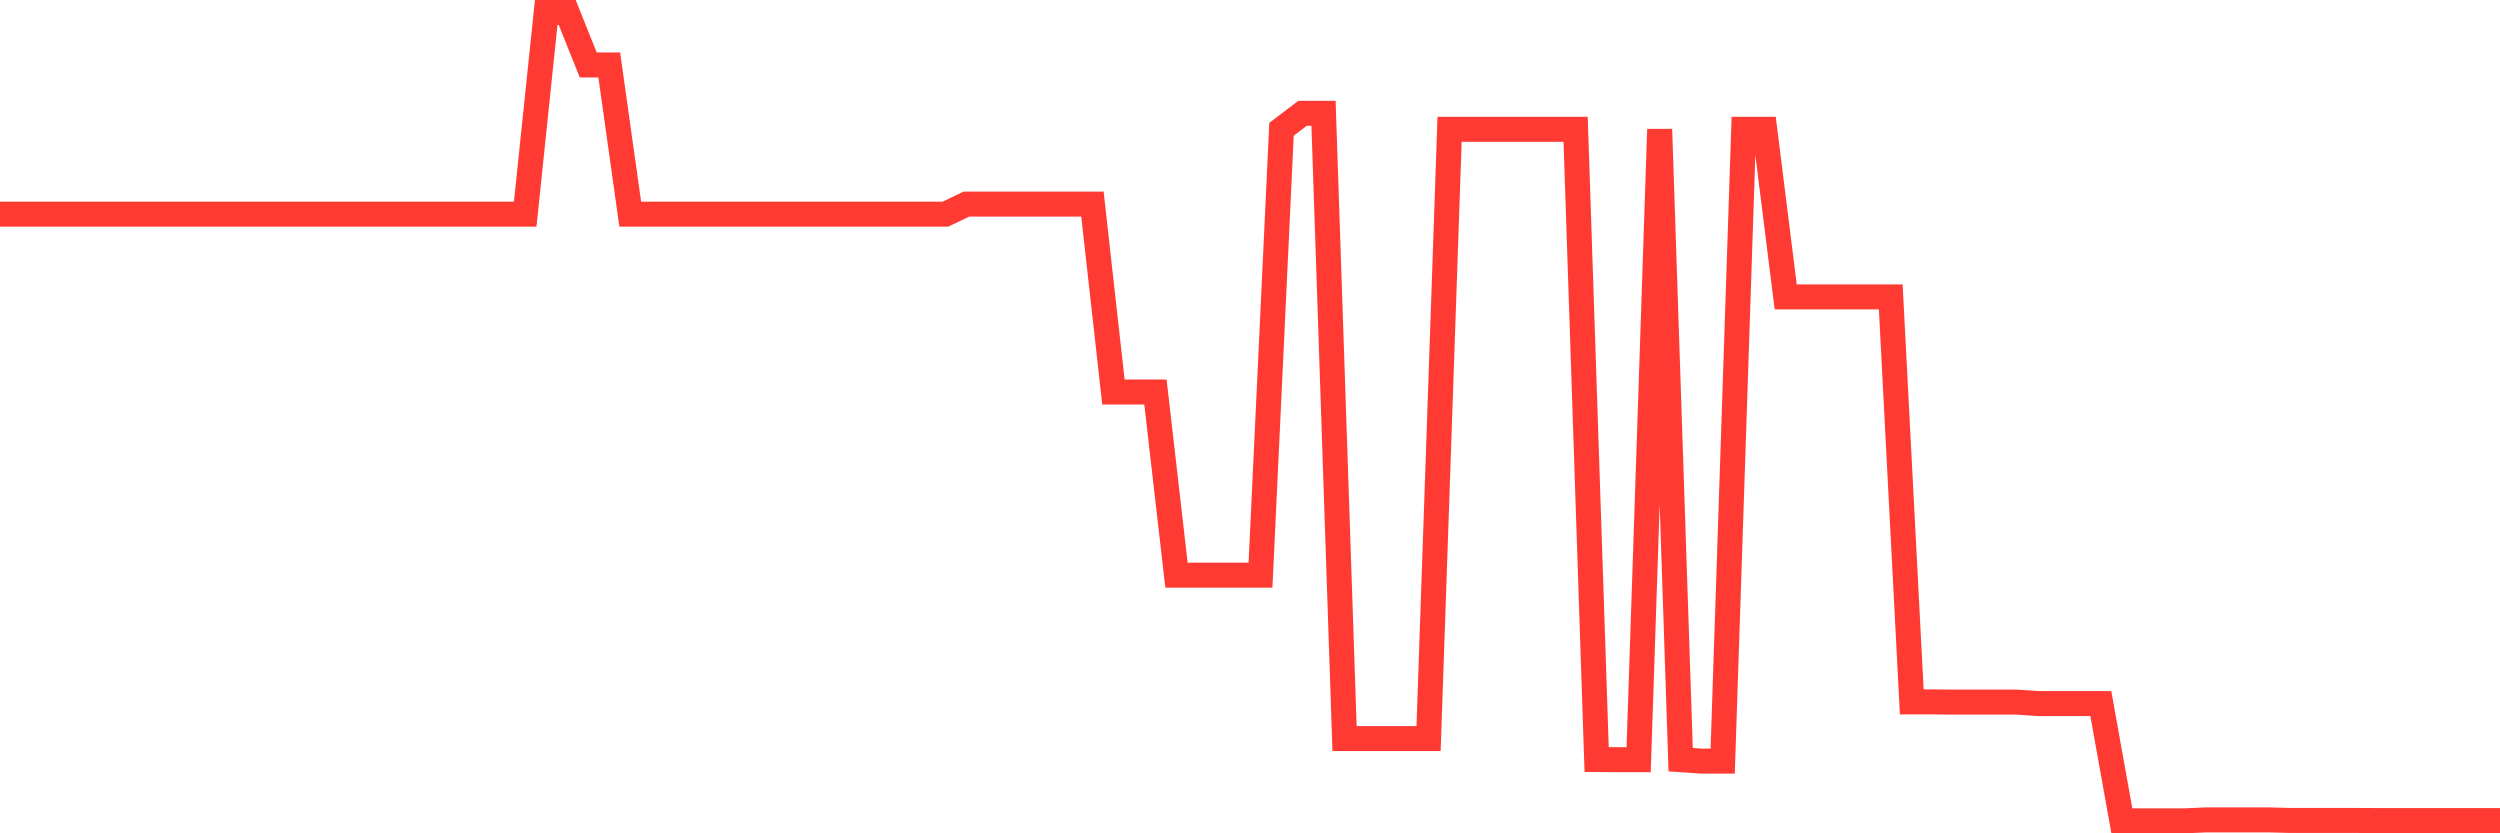 <svg
  xmlns="http://www.w3.org/2000/svg"
  xmlns:xlink="http://www.w3.org/1999/xlink"
  width="120"
  height="40"
  viewBox="0 0 120 40"
  preserveAspectRatio="none"
>
  <polyline
    points="0,10.281 1.008,10.281 2.017,10.281 3.025,10.281 4.034,10.281 5.042,10.281 6.05,10.281 7.059,10.281 8.067,10.281 9.076,10.281 10.084,10.281 11.092,10.281 12.101,10.281 13.109,10.281 14.118,10.281 15.126,10.281 16.134,10.281 17.143,10.281 18.151,10.281 19.16,10.281 20.168,10.281 21.176,10.281 22.185,10.281 23.193,10.281 24.202,10.281 25.21,10.281 26.218,0.6 27.227,0.6 28.235,3.117 29.244,3.117 30.252,10.281 31.261,10.281 32.269,10.281 33.277,10.281 34.286,10.281 35.294,10.281 36.303,10.281 37.311,10.281 38.319,10.281 39.328,10.281 40.336,10.281 41.345,10.281 42.353,10.281 43.361,10.281 44.37,10.281 45.378,10.281 46.387,9.797 47.395,9.797 48.403,9.797 49.412,9.797 50.42,9.797 51.429,9.797 52.437,9.797 53.445,18.819 54.454,18.819 55.462,18.819 56.471,27.609 57.479,27.609 58.487,27.609 59.496,27.609 60.504,27.609 61.513,6.205 62.521,5.44 63.529,5.44 64.538,35.452 65.546,35.452 66.555,35.452 67.563,35.452 68.571,35.452 69.58,6.205 70.588,6.205 71.597,6.205 72.605,6.205 73.613,6.205 74.622,6.205 75.63,6.205 76.639,36.457 77.647,36.465 78.655,36.465 79.664,6.205 80.672,36.465 81.681,36.533 82.689,36.533 83.697,6.205 84.706,6.205 85.714,14.252 86.723,14.252 87.731,14.252 88.739,14.252 89.748,14.252 90.756,14.252 91.765,33.69 92.773,33.69 93.782,33.702 94.79,33.702 95.798,33.702 96.807,33.702 97.815,33.772 98.824,33.772 99.832,33.772 100.84,33.772 101.849,39.4 102.857,39.4 103.866,39.4 104.874,39.4 105.882,39.355 106.891,39.355 107.899,39.355 108.908,39.355 109.916,39.381 110.924,39.381 111.933,39.381 112.941,39.381 113.95,39.386 114.958,39.386 115.966,39.386 116.975,39.386 117.983,39.386 118.992,39.386 120,39.386"
    fill="none"
    stroke="#ff3a33"
    stroke-width="1.2"
  >
  </polyline>
</svg>